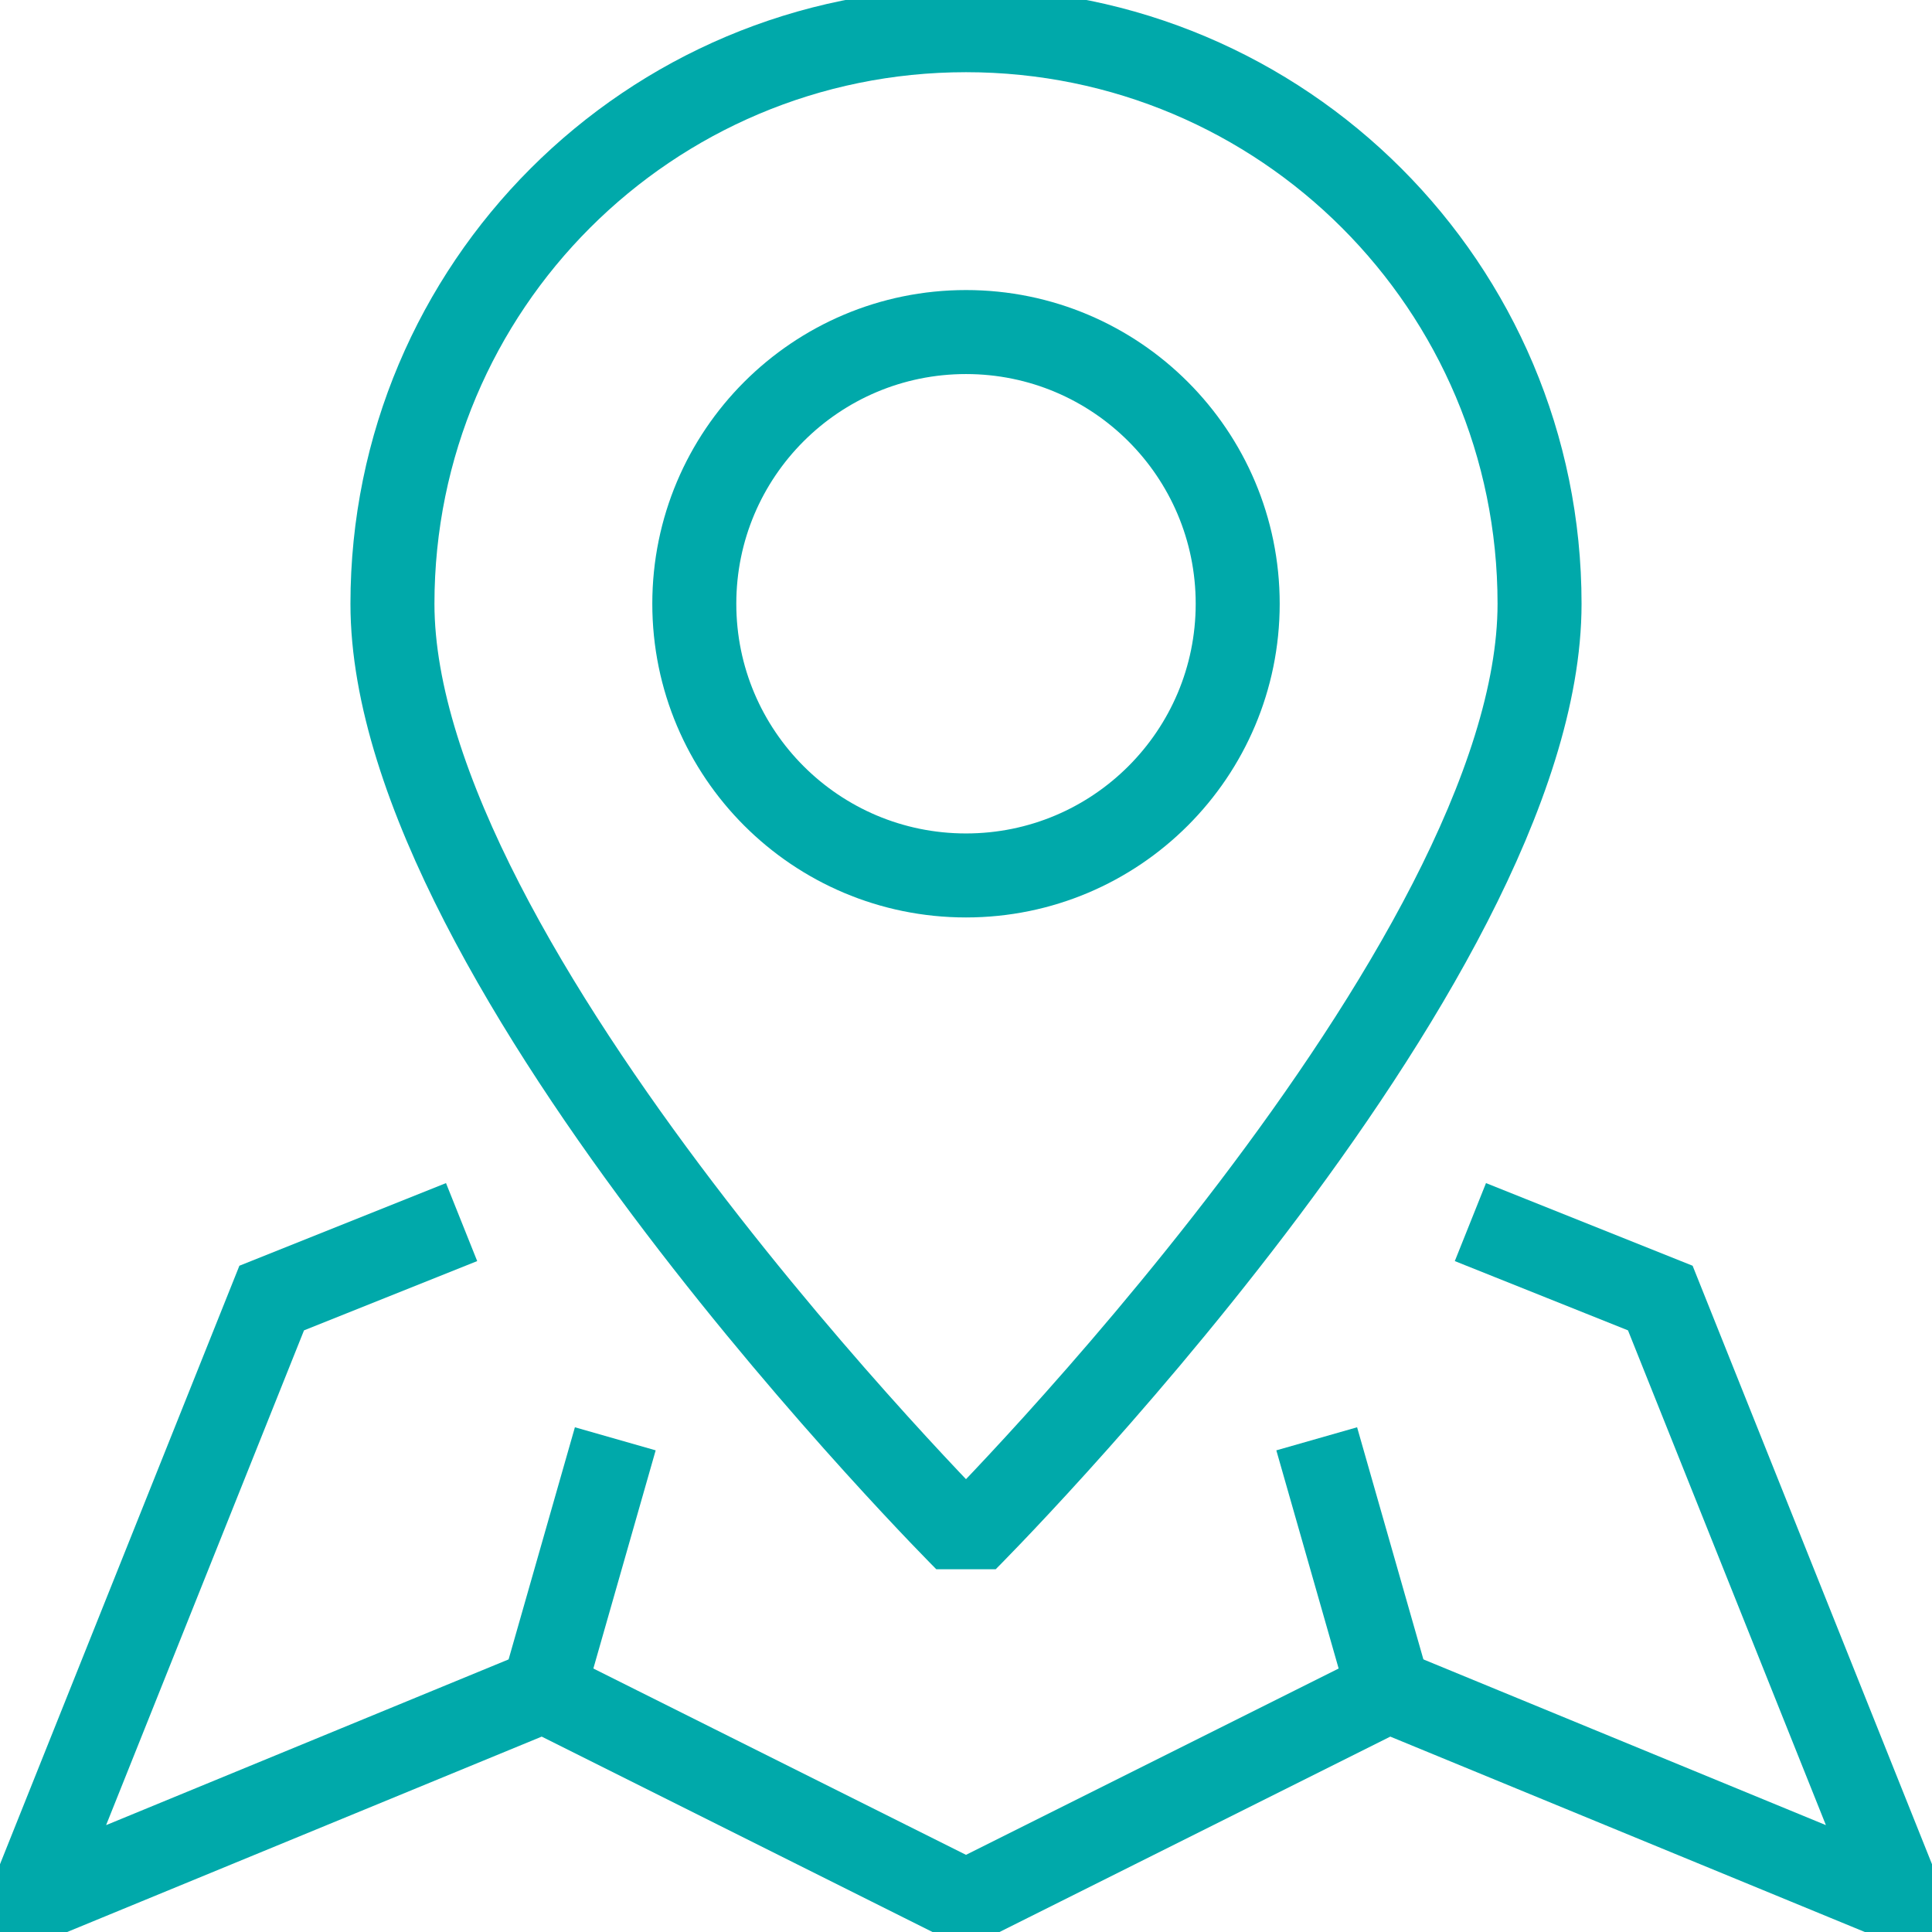 <svg width="46" height="46" viewBox="0 0 46 46" fill="none" xmlns="http://www.w3.org/2000/svg">
<g clip-path="url(#clip0_1_7460)">
<path d="M12.938 40.25L14.375 35.219" stroke="#00A9AA" stroke-width="2" stroke-miterlimit="10" stroke-linecap="square" stroke-linejoin="bevel"/>
<path d="M33.062 40.25L31.625 35.219" stroke="#00A9AA" stroke-width="2" stroke-miterlimit="10" stroke-linecap="square" stroke-linejoin="bevel"/>
<path d="M10.062 29.469L6.469 30.906L0.719 45.281L12.938 40.25L23 45.281L33.062 40.25L45.281 45.281L39.531 30.906L35.938 29.469" stroke="#00A9AA" stroke-width="2" stroke-miterlimit="10" stroke-linecap="square"/>
<path d="M36.656 14.375C36.656 23 23 36.656 23 36.656C23 36.656 9.344 23 9.344 14.375C9.344 6.828 15.453 0.719 23 0.719C30.547 0.719 36.656 6.828 36.656 14.375Z" stroke="#00A9AA" stroke-width="2" stroke-miterlimit="10" stroke-linecap="round" stroke-linejoin="bevel"/>
<path d="M23 20.844C26.573 20.844 29.469 17.948 29.469 14.375C29.469 10.802 26.573 7.906 23 7.906C19.427 7.906 16.531 10.802 16.531 14.375C16.531 17.948 19.427 20.844 23 20.844Z" stroke="#00A9AA" stroke-width="2" stroke-miterlimit="10" stroke-linecap="round" stroke-linejoin="bevel"/>
</g>
<defs>
<clipPath id="clip0_1_7460">
<rect width="46" height="46" fill="white"/>
</clipPath>
</defs>
</svg>
